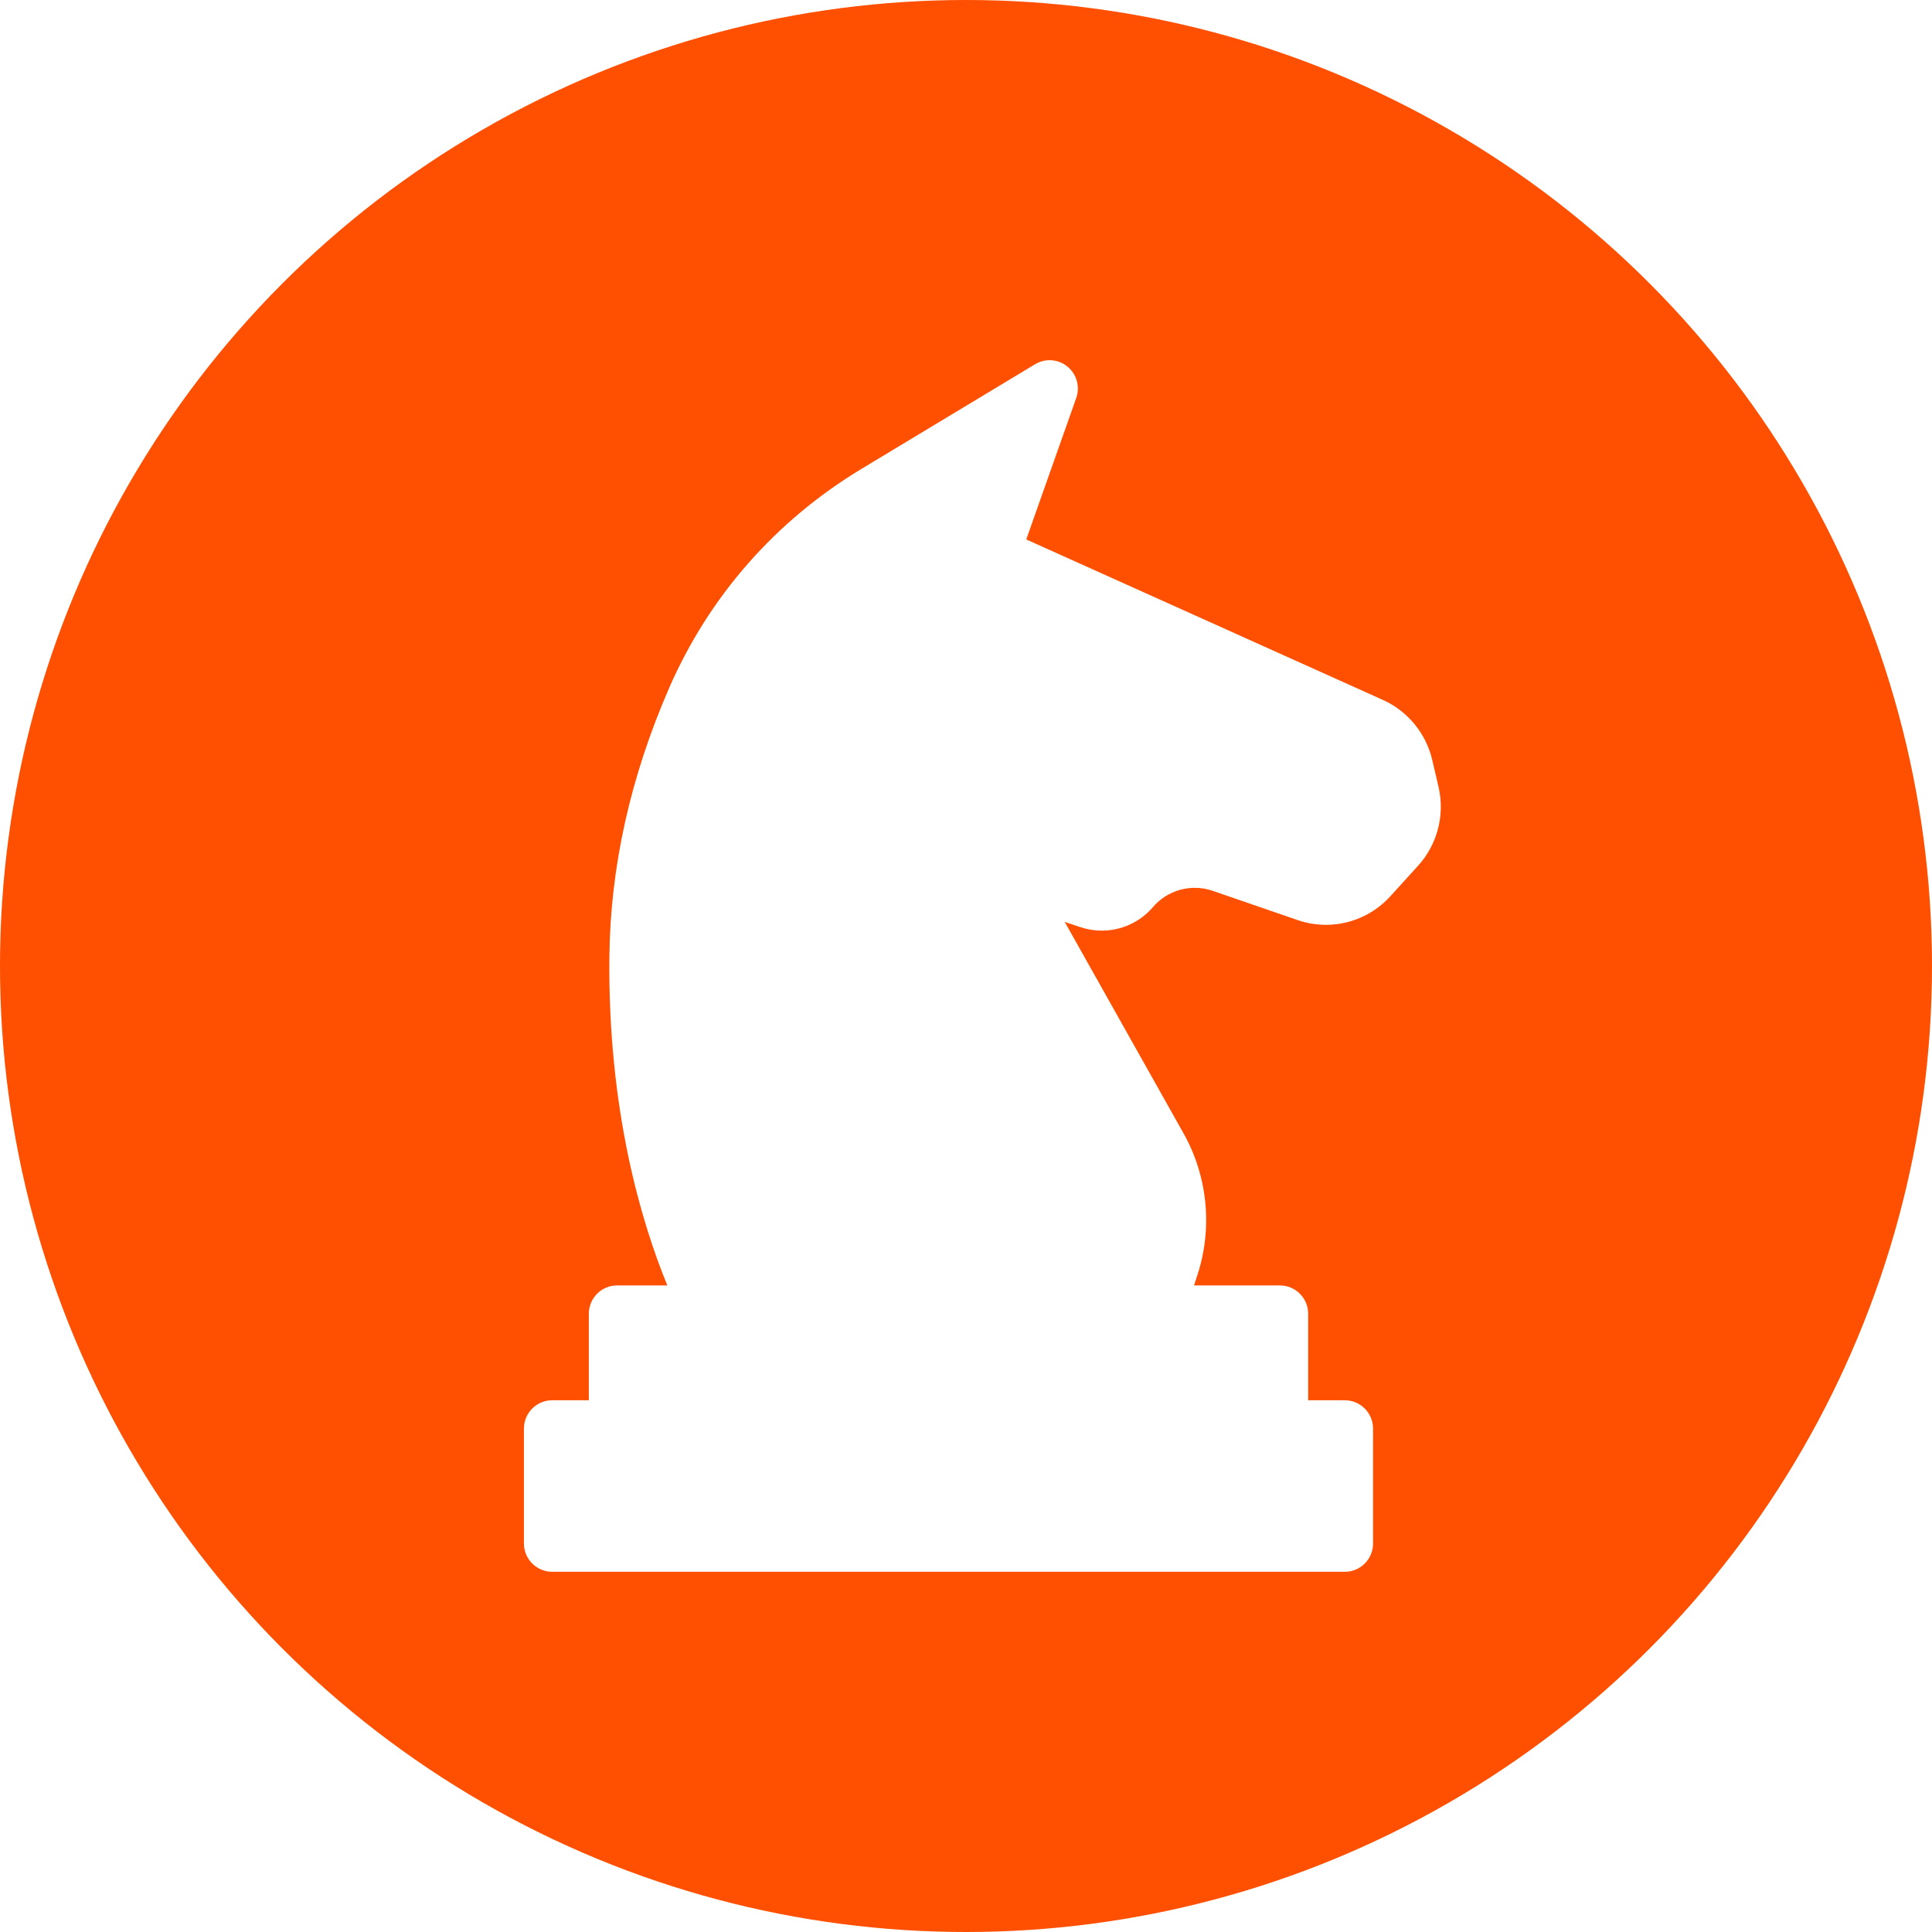 <svg width="59" height="59" viewBox="0 0 59 59" fill="none" xmlns="http://www.w3.org/2000/svg">
<g id="Group 9">
<circle id="Ellipse 6" cx="29.5" cy="29.5" r="29.5" fill="#FF4F00"/>
<g id="Vector" filter="url(#filter0_d_48_49)">
<path d="M43.93 22.028L43.738 21.207C43.55 20.399 42.988 19.715 42.235 19.376L31.34 14.474L32.866 10.155C32.988 9.811 32.881 9.427 32.599 9.196C32.318 8.964 31.922 8.935 31.61 9.123L26.314 12.315C23.684 13.9 21.65 16.217 20.431 19.018C19.253 21.722 18.64 24.474 18.61 27.197C18.556 31.907 19.594 35.342 20.379 37.255H18.844C18.368 37.255 17.982 37.643 17.982 38.121V40.762H16.862C16.386 40.762 16 41.15 16 41.628V45.134C16 45.612 16.386 46 16.862 46H41.069C41.545 46 41.931 45.612 41.931 45.134V41.628C41.931 41.15 41.545 40.762 41.069 40.762H39.949V38.121C39.949 37.643 39.563 37.255 39.087 37.255H36.463L36.565 36.943C37.037 35.506 36.883 33.926 36.142 32.608L32.515 26.154L33.001 26.316C33.21 26.385 33.428 26.42 33.647 26.42C34.248 26.42 34.818 26.158 35.21 25.7C35.531 25.327 35.996 25.113 36.487 25.113C36.673 25.113 36.857 25.143 37.033 25.204L39.629 26.098C39.907 26.194 40.198 26.243 40.492 26.243C41.239 26.243 41.956 25.925 42.459 25.37L43.304 24.44C43.896 23.789 44.13 22.887 43.93 22.028Z" fill="white"/>
</g>
</g>
<defs>
<filter id="filter0_d_48_49" x="13" y="8" width="34" height="43" filterUnits="userSpaceOnUse" color-interpolation-filters="sRGB">
<feFlood flood-opacity="0" result="BackgroundImageFix"/>
<feColorMatrix in="SourceAlpha" type="matrix" values="0 0 0 0 0 0 0 0 0 0 0 0 0 0 0 0 0 0 127 0" result="hardAlpha"/>
<feOffset dy="2"/>
<feGaussianBlur stdDeviation="1.5"/>
<feComposite in2="hardAlpha" operator="out"/>
<feColorMatrix type="matrix" values="0 0 0 0 0 0 0 0 0 0 0 0 0 0 0 0 0 0 0.3 0"/>
<feBlend mode="normal" in2="BackgroundImageFix" result="effect1_dropShadow_48_49"/>
<feBlend mode="normal" in="SourceGraphic" in2="effect1_dropShadow_48_49" result="shape"/>
</filter>
</defs>
</svg>
